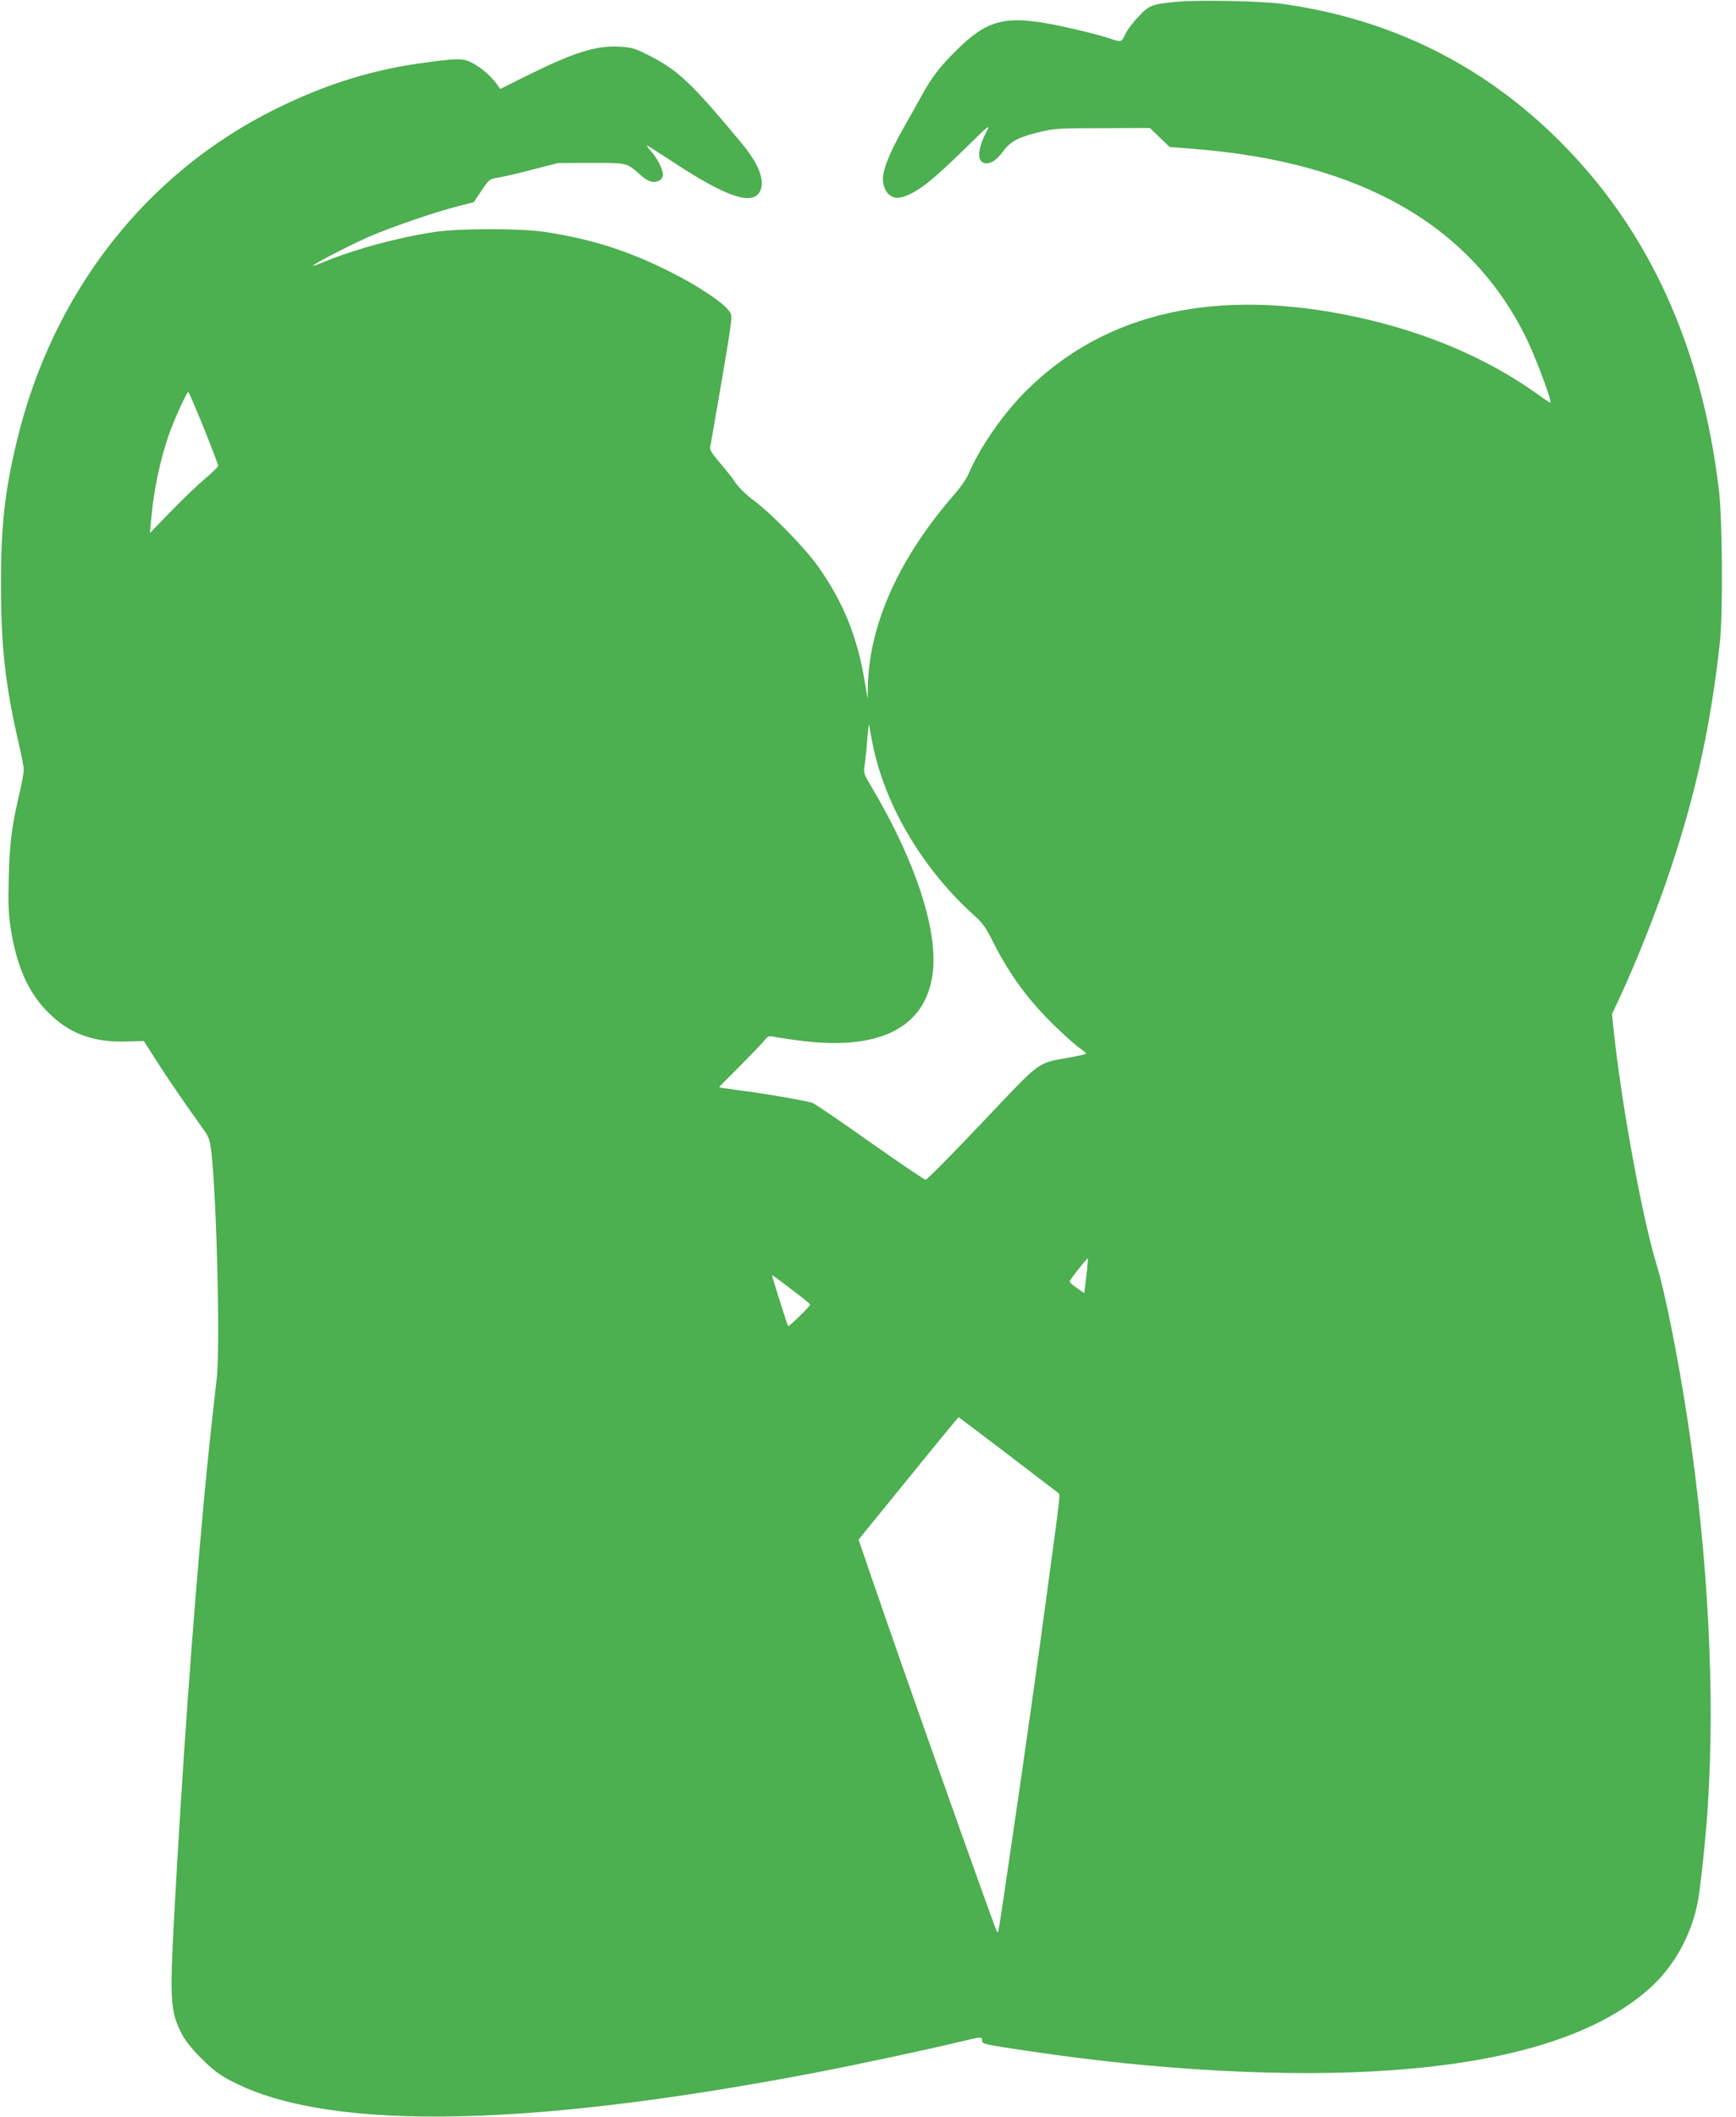 <?xml version="1.0" standalone="no"?>
<!DOCTYPE svg PUBLIC "-//W3C//DTD SVG 20010904//EN"
 "http://www.w3.org/TR/2001/REC-SVG-20010904/DTD/svg10.dtd">
<svg version="1.0" xmlns="http://www.w3.org/2000/svg"
 width="1050pt" height="1280pt" viewBox="0 0 1050 1280"
 preserveAspectRatio="xMidYMid meet">
<g transform="translate(0,1280) scale(0.1,-0.1)"
fill="#4caf50" stroke="none">
<path d="M7116 12789 c-149 -14 -166 -20 -232 -92 -33 -34 -68 -81 -78 -105
-21 -47 -26 -48 -87 -27 -59 21 -212 59 -335 84 -302 60 -413 32 -599 -153
-104 -103 -152 -166 -220 -291 -21 -38 -69 -125 -108 -193 -74 -131 -116 -236
-117 -290 0 -79 48 -130 108 -116 88 21 179 90 381 288 153 150 162 158 138
111 -55 -109 -59 -179 -13 -191 35 -8 72 15 114 72 45 60 95 86 222 116 87 21
119 23 380 23 l285 1 60 -58 60 -57 140 -11 c1015 -78 1687 -463 2021 -1154
54 -112 151 -372 142 -381 -2 -2 -32 18 -68 44 -307 222 -685 384 -1110 475
-838 180 -1513 29 -1990 -444 -143 -142 -282 -342 -355 -512 -12 -26 -46 -76
-76 -110 -341 -389 -524 -795 -530 -1176 l-1 -67 -18 105 c-45 270 -128 476
-280 692 -77 110 -283 322 -391 402 -46 34 -91 78 -112 109 -19 29 -62 83 -96
122 -42 49 -59 75 -56 90 3 11 34 194 71 407 63 373 65 387 48 412 -34 53
-188 156 -364 244 -251 126 -472 196 -750 239 -153 23 -517 23 -673 0 -223
-34 -474 -102 -658 -177 -40 -17 -73 -29 -75 -27 -7 6 209 118 330 172 140 61
396 149 546 188 l95 24 47 70 c45 67 50 71 95 78 26 3 120 25 208 48 l160 41
200 1 c221 0 214 2 295 -70 52 -46 83 -55 121 -35 10 6 19 21 19 33 -1 33 -33
98 -70 140 -18 20 -30 37 -27 37 4 0 74 -45 157 -99 323 -213 481 -266 526
-179 33 64 -4 163 -108 289 -306 369 -390 448 -573 539 -80 40 -98 44 -175 48
-138 7 -274 -37 -560 -179 l-154 -77 -15 21 c-35 50 -83 94 -136 126 -65 39
-87 41 -285 15 -329 -42 -611 -129 -925 -284 -787 -390 -1351 -1115 -1565
-2015 -72 -301 -95 -513 -94 -865 0 -371 27 -608 106 -950 17 -74 32 -148 32
-165 0 -16 -12 -82 -27 -145 -46 -199 -59 -298 -64 -505 -4 -160 -2 -222 12
-310 36 -229 105 -385 225 -506 128 -129 274 -184 478 -177 l102 3 83 -130
c46 -72 122 -184 168 -250 47 -66 99 -140 117 -165 27 -39 33 -58 42 -140 32
-311 52 -1172 31 -1355 -42 -369 -54 -485 -81 -775 -68 -744 -127 -1574 -176
-2465 -28 -528 -24 -591 48 -729 39 -74 169 -207 250 -254 558 -330 1774 -321
3577 24 251 48 667 137 867 185 144 34 144 34 144 10 0 -21 6 -23 290 -65 776
-117 1574 -159 2185 -115 727 52 1246 215 1558 491 150 132 257 324 296 528
16 83 49 395 60 570 45 688 4 1497 -119 2325 -56 371 -138 789 -191 960 -86
282 -211 964 -259 1416 l-10 97 46 98 c104 223 233 549 314 796 150 453 238
859 292 1348 20 180 16 739 -5 925 -104 871 -423 1572 -962 2110 -462 462
-1023 740 -1675 831 -130 18 -511 26 -644 13z m-5883 -2578 c48 -120 87 -222
87 -228 0 -5 -35 -40 -78 -76 -43 -36 -136 -125 -207 -198 l-128 -132 7 79
c15 175 52 351 104 506 31 90 111 268 121 268 3 0 45 -99 94 -219z m4048
-1924 c76 -366 306 -750 614 -1025 48 -43 69 -73 111 -157 102 -202 214 -355
380 -515 60 -58 126 -116 147 -130 20 -14 37 -28 37 -31 0 -3 -44 -13 -97 -23
-207 -38 -166 -8 -534 -396 -180 -190 -333 -345 -341 -344 -8 1 -159 103 -335
227 -176 125 -334 232 -349 238 -33 12 -322 62 -466 79 -54 7 -98 14 -98 16 0
2 56 59 124 126 67 68 134 137 148 155 24 29 28 31 64 23 22 -5 102 -17 179
-26 460 -54 729 85 775 400 38 260 -100 686 -369 1138 -48 80 -49 85 -41 133
4 28 12 100 16 160 5 61 10 97 11 80 2 -16 13 -74 24 -128z m1295 -3154 c-4
-32 -9 -79 -12 -105 l-6 -48 -44 31 c-24 16 -44 34 -44 40 0 9 101 138 109
139 2 0 0 -26 -3 -57z m-1773 -142 c53 -40 97 -76 97 -80 0 -10 -129 -136
-133 -130 -4 3 -70 213 -94 293 -6 22 -18 29 130 -83z m1289 -983 c161 -123
298 -228 306 -234 16 -12 20 25 -59 -559 -62 -463 -141 -1022 -224 -1585 -82
-559 -76 -525 -86 -508 -18 33 -575 1604 -767 2166 l-69 202 301 370 c165 204
302 370 304 370 1 0 134 -100 294 -222z"/>
</g>
</svg>
